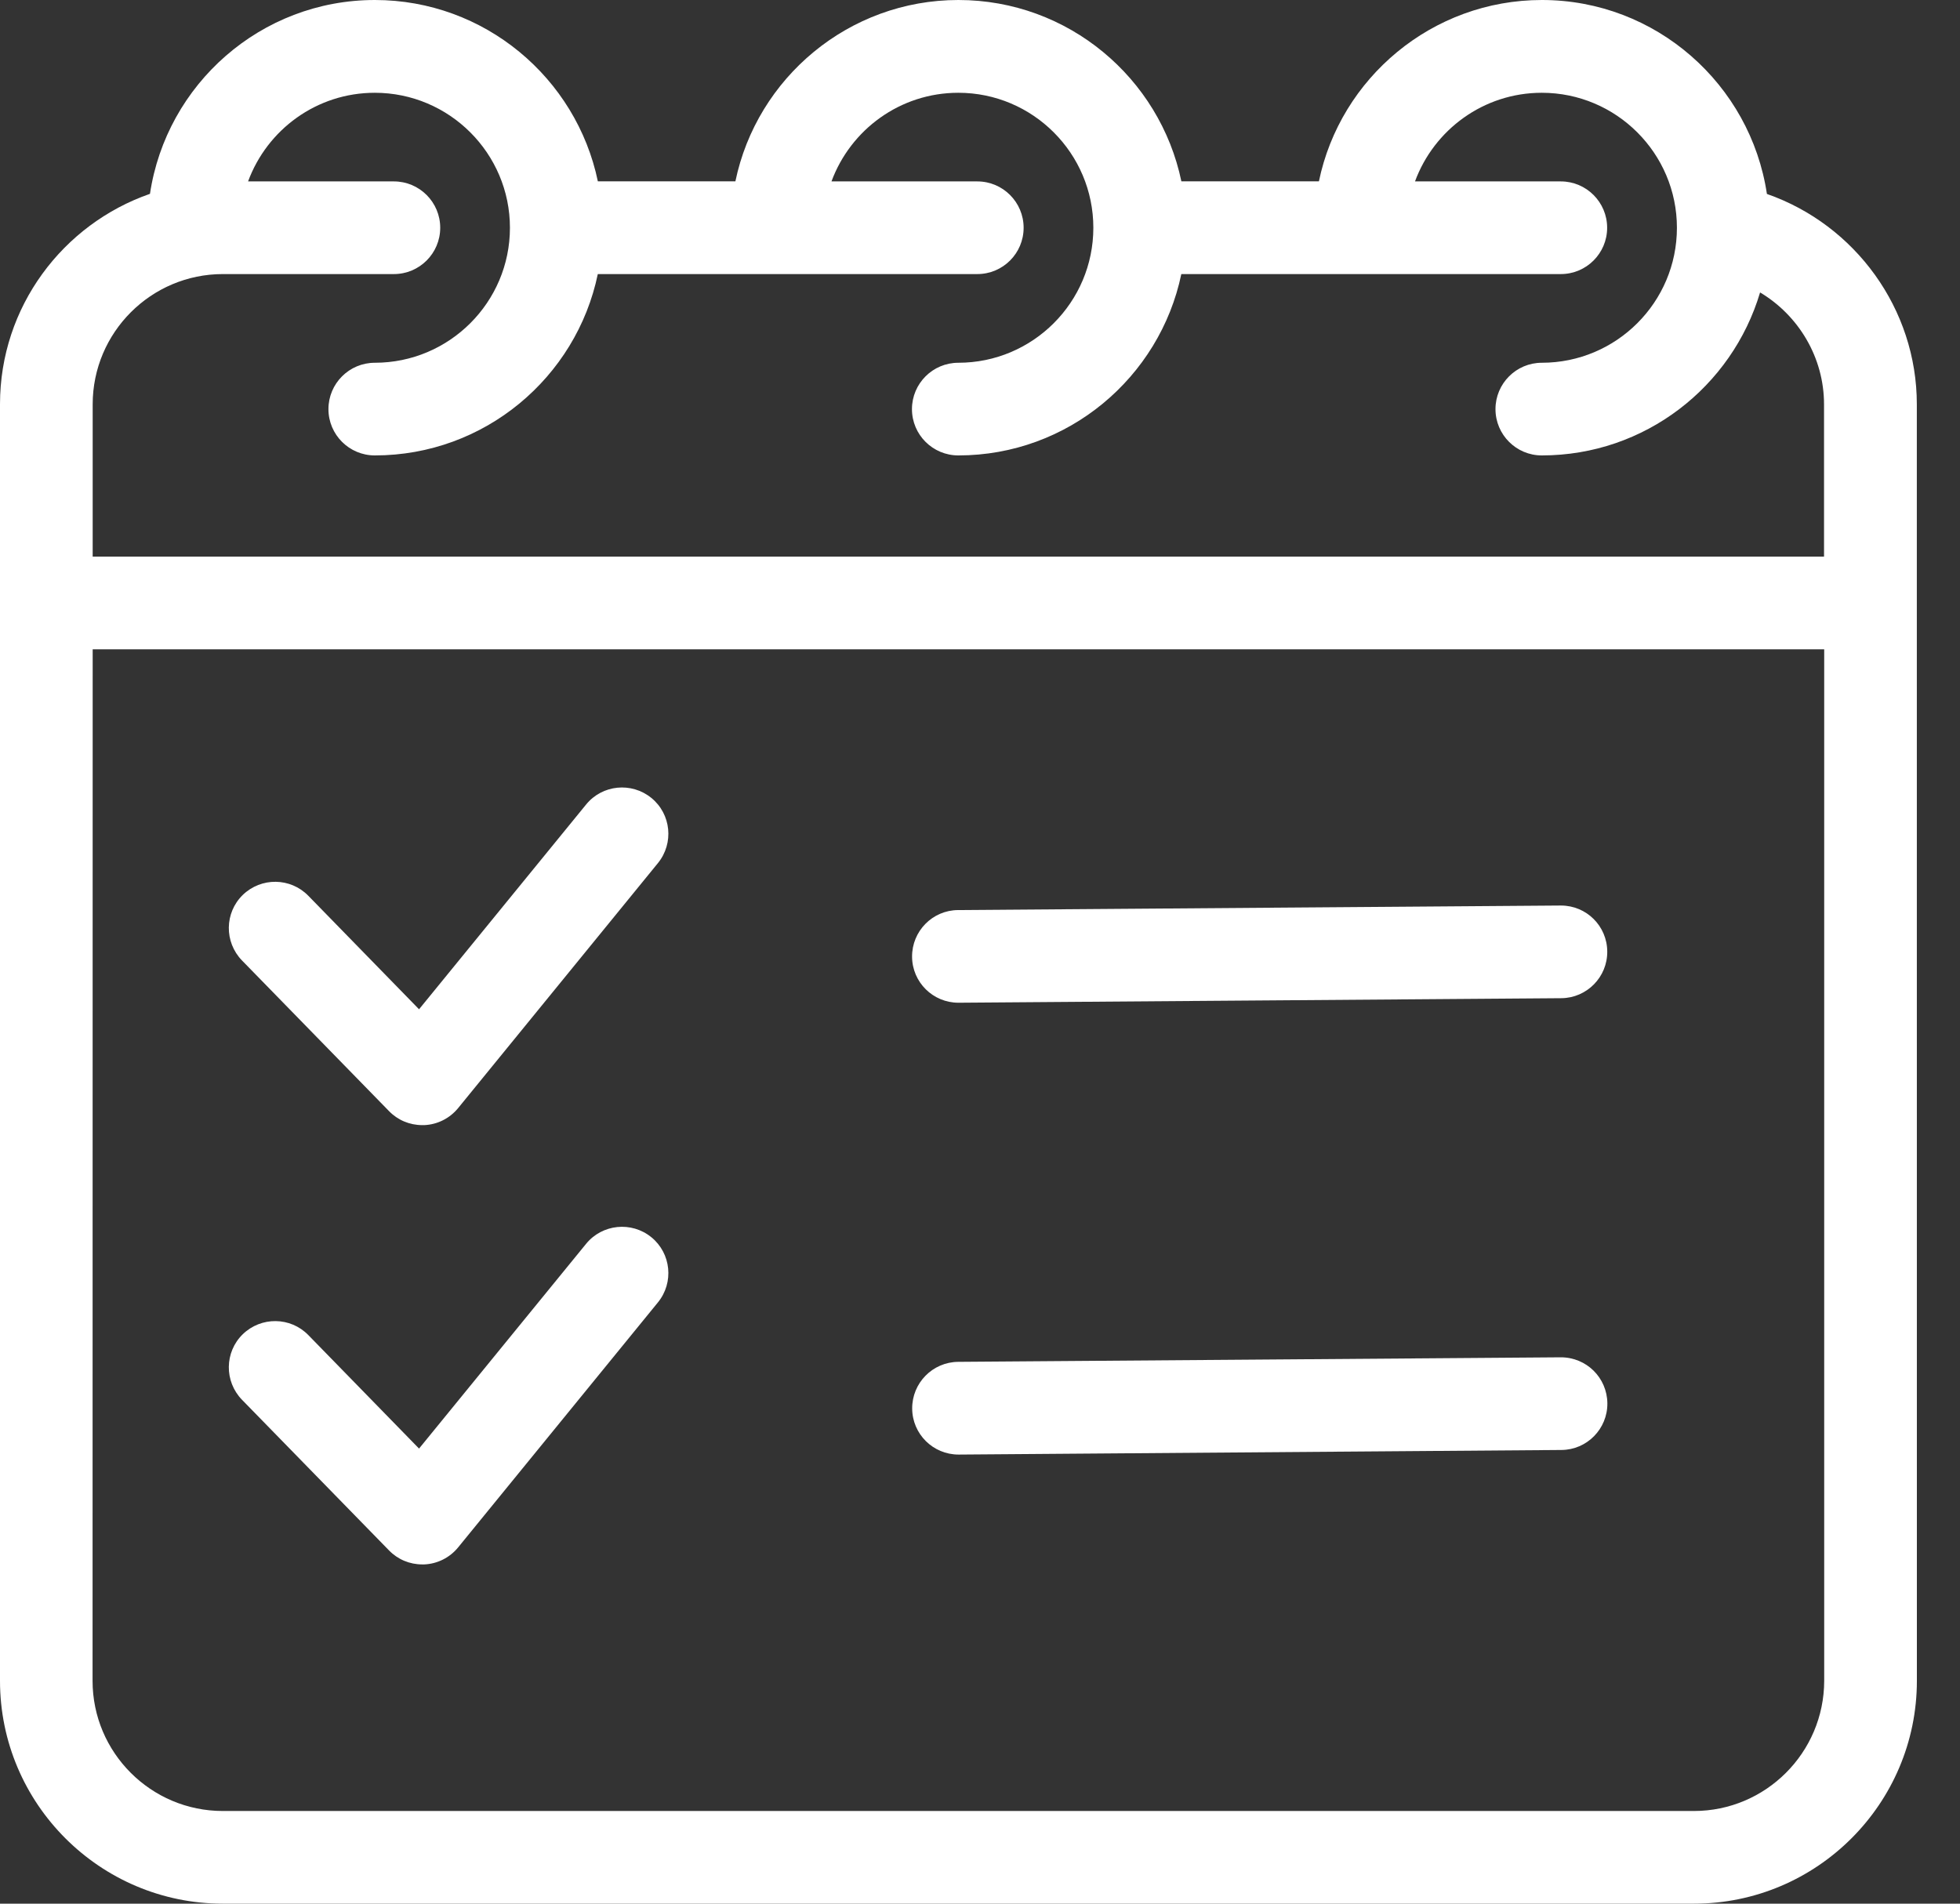 <svg width="35" height="34" viewBox="0 0 35 34" fill="none" xmlns="http://www.w3.org/2000/svg">
<rect x="0" y="0" width="35" height="34" fill="#333333" stroke="none"/>
<path d="M31.552 3.464C31.259 1.508 29.571 0 27.534 0C25.575 0 23.934 1.392 23.552 3.239H21.096C20.712 1.392 19.074 0 17.114 0C15.155 0 13.515 1.392 13.132 3.239H10.676C10.292 1.392 8.652 0 6.694 0C4.657 0 2.971 1.506 2.678 3.462C1.122 4.003 0 5.481 0 7.219V30.02C0 32.214 1.786 34 3.98 34H30.25C32.444 34 34.23 32.214 34.23 30.02L34.229 7.221C34.229 5.518 33.13 4.015 31.552 3.464ZM3.979 4.895H7.034C7.49 4.895 7.861 4.525 7.861 4.068C7.861 3.611 7.49 3.24 7.034 3.24H4.43C4.77 2.317 5.653 1.657 6.693 1.657C8.023 1.657 9.106 2.739 9.106 4.068C9.106 5.399 8.023 6.479 6.693 6.479C6.236 6.479 5.865 6.85 5.865 7.307C5.865 7.764 6.236 8.134 6.693 8.134C8.652 8.134 10.292 6.742 10.675 4.895H17.452C17.909 4.895 18.279 4.525 18.279 4.068C18.279 3.611 17.909 3.24 17.452 3.24H14.848C15.188 2.317 16.073 1.657 17.113 1.657C18.443 1.657 19.524 2.739 19.524 4.068C19.524 5.399 18.442 6.479 17.113 6.479C16.656 6.479 16.285 6.85 16.285 7.307C16.285 7.764 16.656 8.134 17.113 8.134C19.072 8.134 20.71 6.742 21.095 4.895H27.872C28.328 4.895 28.699 4.525 28.699 4.068C28.699 3.611 28.328 3.24 27.872 3.24H25.268C25.608 2.317 26.493 1.657 27.532 1.657C28.863 1.657 29.945 2.739 29.945 4.068C29.945 5.399 28.863 6.479 27.532 6.479C27.076 6.479 26.705 6.85 26.705 7.307C26.705 7.764 27.076 8.134 27.532 8.134C29.374 8.134 30.93 6.905 31.43 5.223C32.12 5.635 32.572 6.387 32.572 7.221V9.942H1.655V7.221C1.655 5.938 2.698 4.895 3.979 4.895ZM30.248 32.345H3.979C2.696 32.345 1.653 31.302 1.653 30.02L1.655 11.597H32.575V30.02C32.573 31.302 31.531 32.345 30.248 32.345Z" fill="white"/>
<path d="M11.631 14.251C11.277 13.963 10.755 14.014 10.466 14.369L7.483 18.026L5.506 15.999C5.186 15.671 4.663 15.666 4.335 15.984C4.008 16.303 4.003 16.826 4.321 17.154L6.947 19.845C7.103 20.006 7.316 20.095 7.54 20.095H7.576C7.811 20.085 8.031 19.974 8.18 19.792L11.748 15.416C12.038 15.06 11.985 14.539 11.631 14.251Z" fill="white"/>
<path d="M11.631 22.097C11.277 21.809 10.755 21.861 10.466 22.215L7.483 25.872L5.506 23.845C5.186 23.517 4.663 23.512 4.335 23.83C4.008 24.149 4.003 24.672 4.321 25L6.947 27.691C7.103 27.852 7.316 27.941 7.54 27.941H7.576C7.811 27.931 8.031 27.82 8.18 27.638L11.748 23.262C12.038 22.907 11.985 22.385 11.631 22.097Z" fill="white"/>
<path d="M27.874 16.173H27.867L17.108 16.254C16.651 16.257 16.284 16.631 16.287 17.088C16.29 17.543 16.66 17.909 17.115 17.909H17.121L27.881 17.828C28.337 17.824 28.705 17.45 28.701 16.994C28.698 16.538 28.329 16.173 27.874 16.173Z" fill="white"/>
<path d="M27.869 24.242L17.11 24.323C16.653 24.327 16.286 24.701 16.289 25.158C16.292 25.613 16.662 25.979 17.117 25.979H17.123L27.883 25.897C28.339 25.894 28.707 25.52 28.703 25.063C28.698 24.607 28.331 24.241 27.869 24.242Z" fill="white"/>
</svg>
